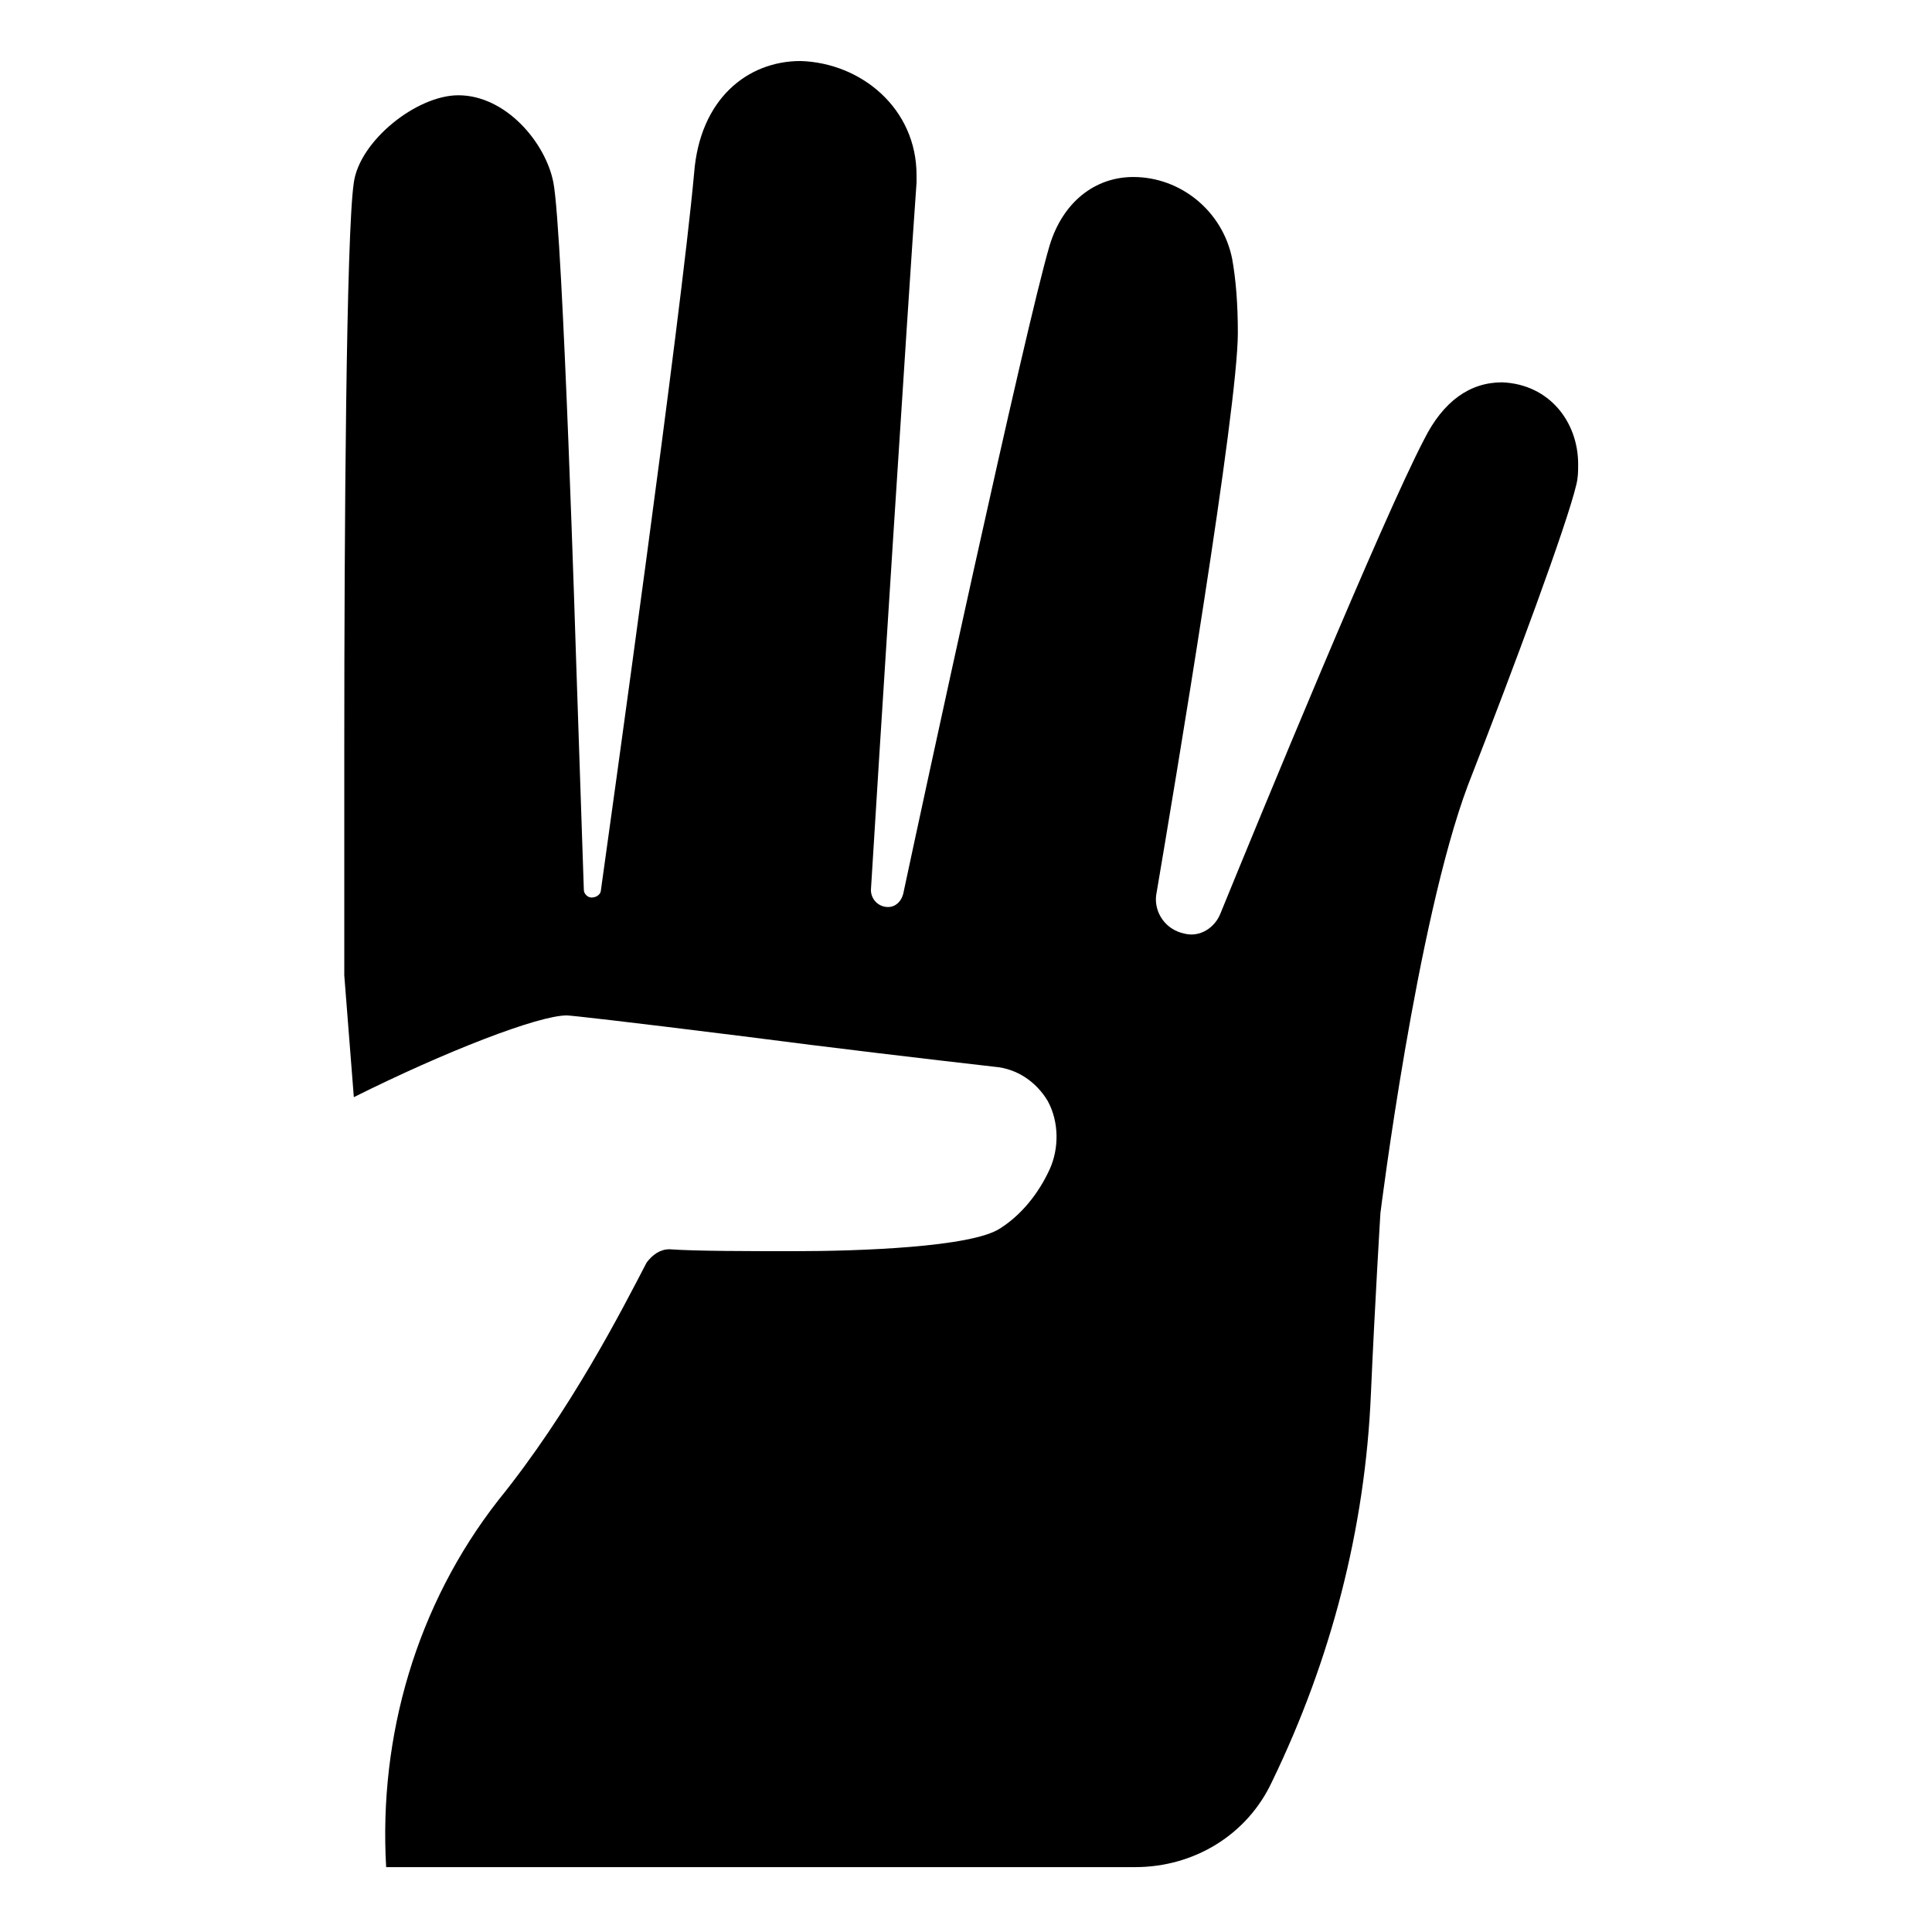 <?xml version="1.0" encoding="UTF-8"?>
<!-- Uploaded to: ICON Repo, www.iconrepo.com, Generator: ICON Repo Mixer Tools -->
<svg fill="#000000" width="800px" height="800px" version="1.1" viewBox="144 144 512 512" xmlns="http://www.w3.org/2000/svg">
 <path d="m237.77 434.76c24.184-12.09 48.871-21.664 56.426-21.664 1.008 0 14.609 1.512 46.855 5.543 23.176 3.023 48.871 6.047 66.504 8.062 6.047 0.504 11.082 4.031 14.105 9.07 3.023 5.543 3.023 12.594 0.504 18.137-3.023 6.551-7.559 12.09-13.098 15.617-7.559 5.039-37.785 6.047-54.41 6.047-12.09 0-26.199 0-33.25-0.504-2.519 0-4.535 1.512-6.047 3.527-6.551 12.594-20.152 39.297-39.297 62.977-21.664 27.711-31.738 62.473-29.727 97.234h198.5c15.617 0 29.727-8.566 36.273-22.672 15.617-32.242 24.688-67.008 26.199-102.78 1.008-23.176 2.519-47.863 2.519-47.863s9.574-77.082 23.176-113.36c12.594-32.242 26.199-69.023 28.719-79.602 0.504-2.016 0.504-3.527 0.504-5.543 0-11.082-7.559-21.16-20.152-21.664-8.566 0-15.617 5.039-20.656 15.113-11.082 21.16-43.832 100.76-53.906 125.45-1.512 4.031-5.543 6.551-9.574 5.543-5.039-1.008-8.062-5.543-7.559-10.078 5.039-29.727 21.664-128.98 21.664-149.13 0-7.559-0.504-14.105-1.512-19.648-2.519-12.594-13.602-21.664-26.199-21.664-10.078 0-18.641 6.551-22.168 18.137-6.551 22.168-33.754 148.12-38.793 171.8-0.504 2.016-2.016 3.527-4.031 3.527-2.519 0-4.535-2.016-4.535-4.535 1.512-25.191 10.078-159.71 12.09-187.42v-2.016c0-17.633-14.609-29.727-30.73-30.23-14.105 0-26.703 10.078-28.215 29.727-3.527 38.793-22.168 171.8-24.688 189.94 0 1.008-1.008 2.016-2.519 2.016-1.008 0-2.016-1.008-2.016-2.016l-2.016-59.953s-3.527-114.36-6.047-127.46c-2.016-10.578-12.594-23.176-25.191-23.176-11.082 0-26.199 12.09-27.711 23.176-2.016 13.602-2.519 92.195-2.519 149.63v60.457z"/>
</svg>